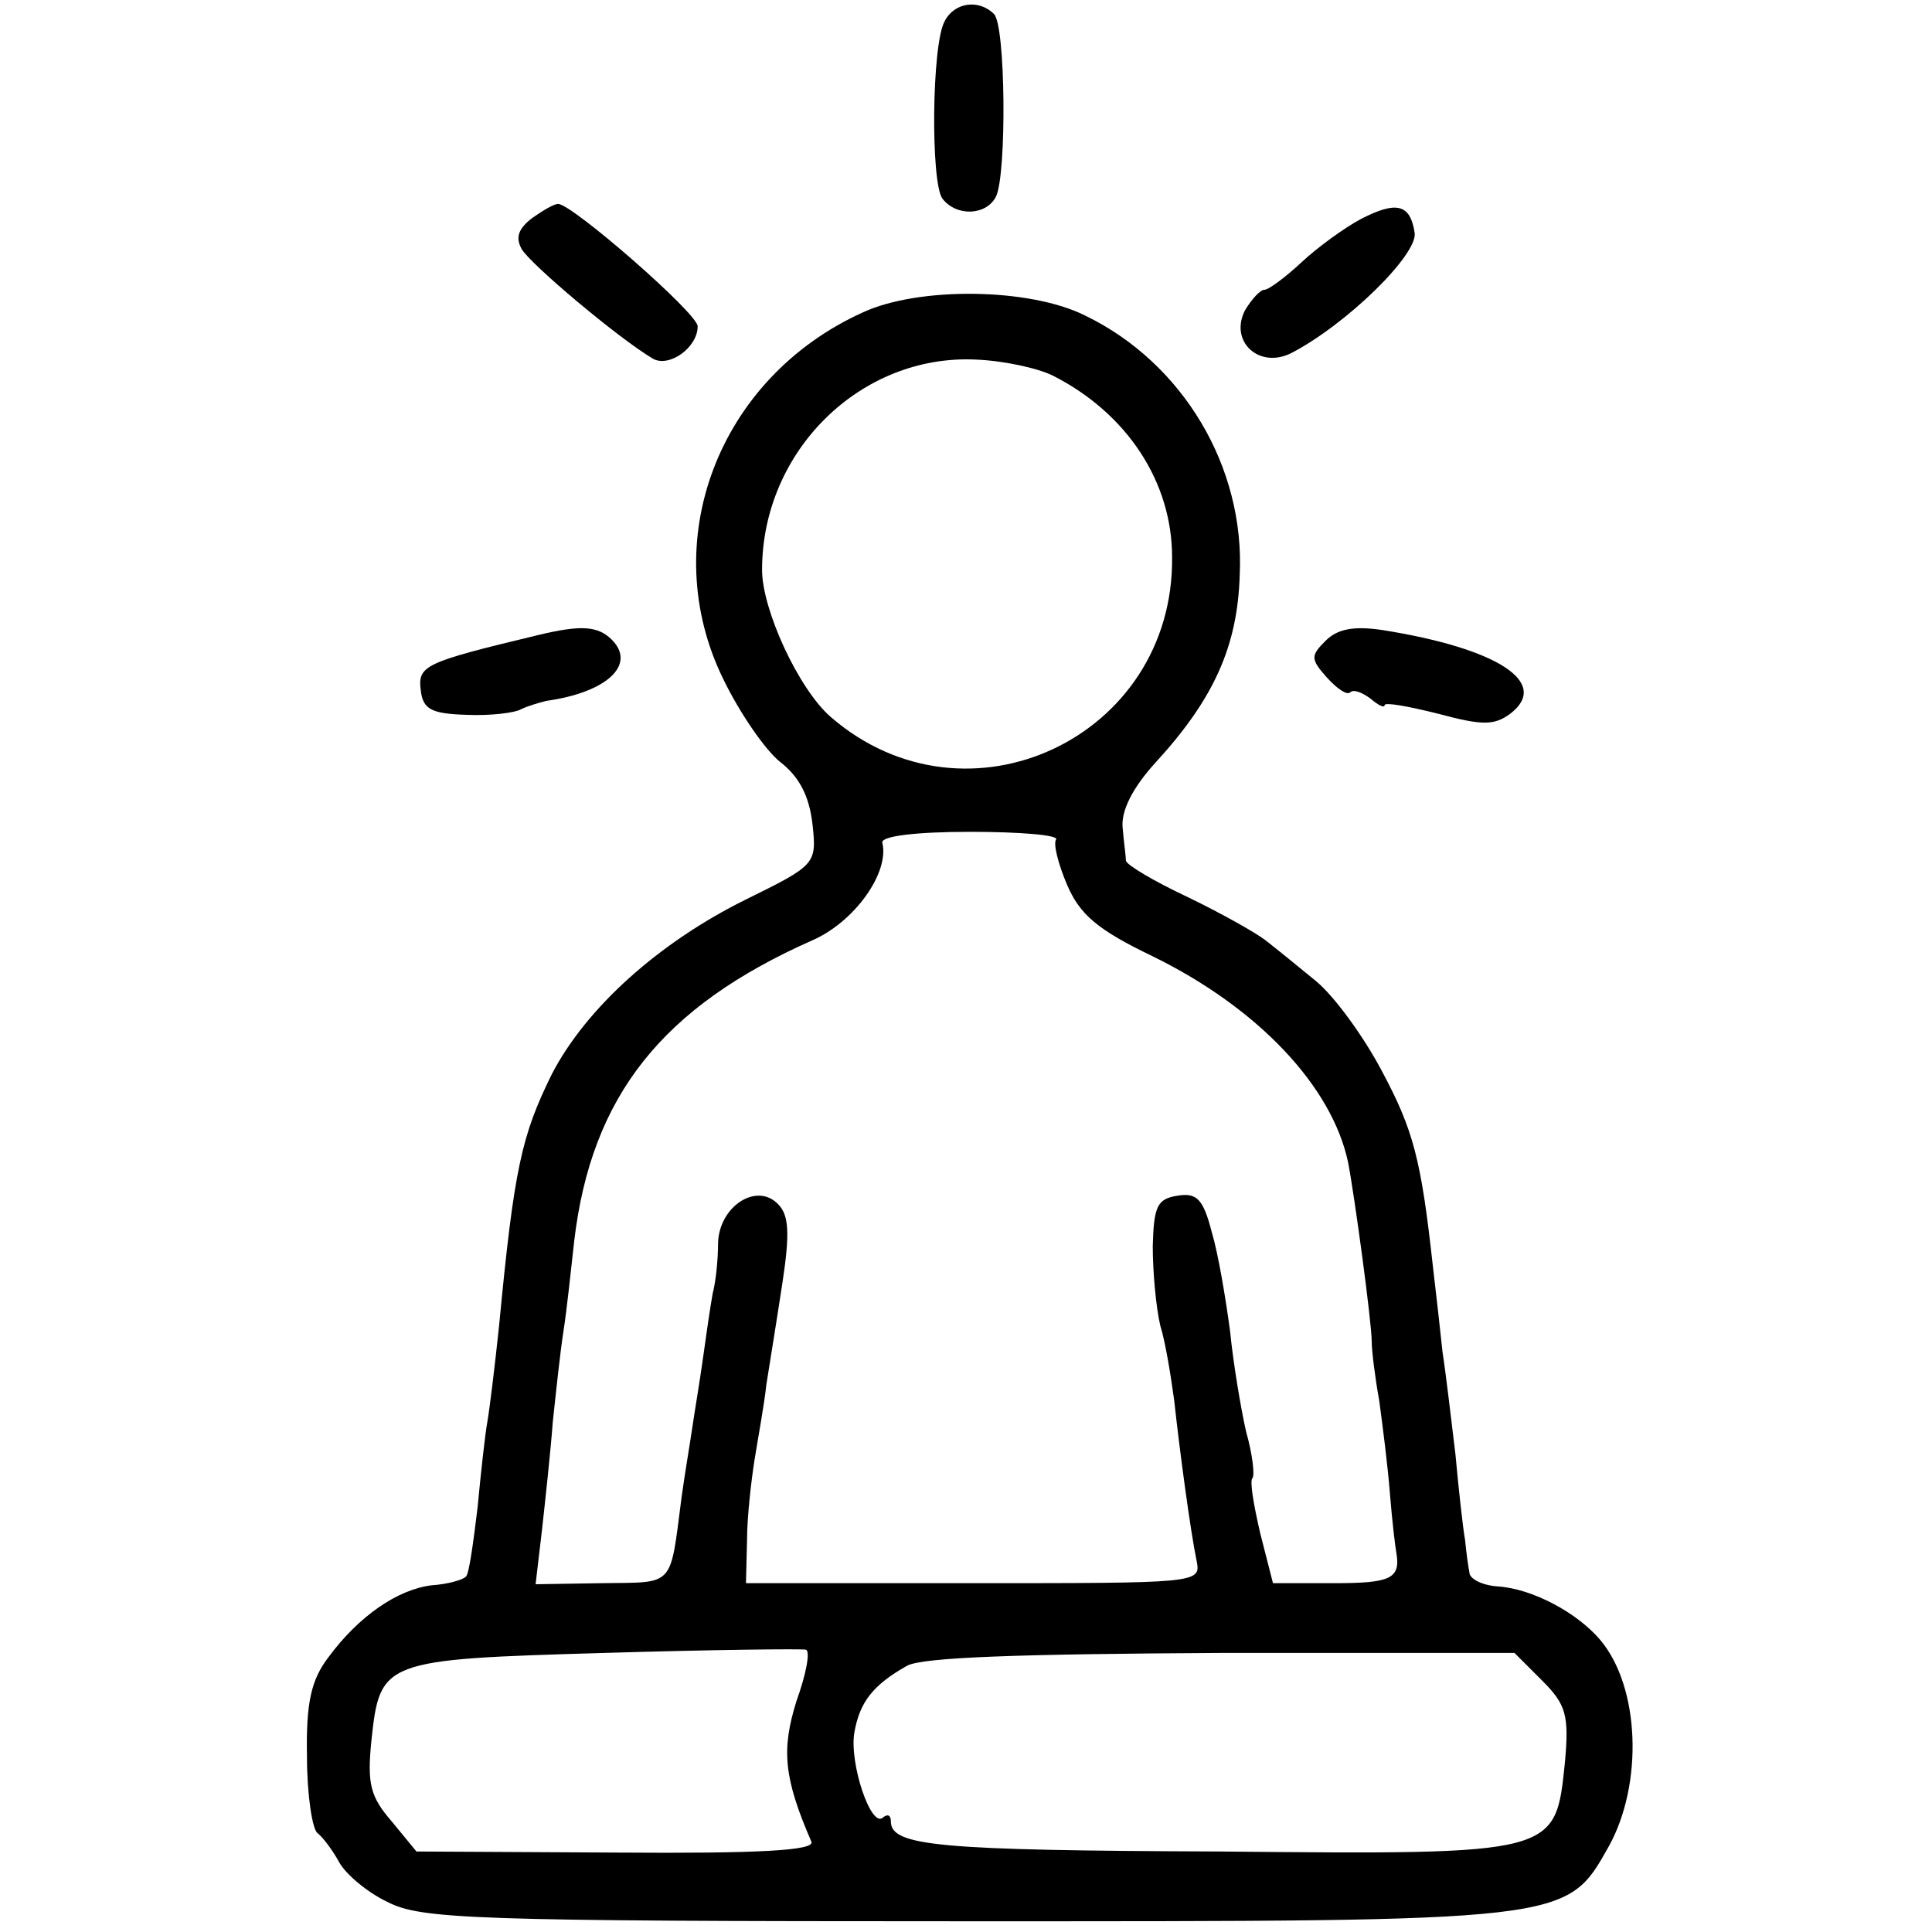 <?xml version="1.0" standalone="no"?>
<!DOCTYPE svg PUBLIC "-//W3C//DTD SVG 20010904//EN"
 "http://www.w3.org/TR/2001/REC-SVG-20010904/DTD/svg10.dtd">
<svg version="1.0" xmlns="http://www.w3.org/2000/svg"
 width="180pt" height="180pt" viewBox="0 0 180 180"
 preserveAspectRatio="xMidYMid meet">
<g transform="translate(0,180) scale(0.1,-0.1)"
fill="#000000" stroke="none">
<path d="M880 1780 c-12 -22 -13 -150 -2 -165 13 -17 41 -16 50 2 10 21 9 160
-2 170 -14 14 -37 11 -46 -7z"/>
<path d="M496 1597 c-13 -10 -16 -18 -10 -29 8 -14 90 -83 122 -102 15 -9 42
10 42 30 0 12 -117 114 -130 114 -4 0 -14 -6 -24 -13z"/>
<path d="M1268 1596 c-15 -8 -40 -26 -55 -40 -15 -14 -31 -26 -35 -26 -4 0
-12 -9 -18 -19 -15 -29 13 -55 43 -40 52 27 118 92 115 112 -4 27 -17 30 -50
13z"/>
<path d="M804 1509 c-135 -61 -193 -214 -130 -342 15 -31 39 -66 53 -77 18
-14 27 -32 30 -58 4 -37 3 -38 -62 -70 -81 -40 -149 -101 -181 -163 -28 -57
-35 -87 -49 -234 -4 -38 -9 -79 -11 -90 -2 -11 -6 -47 -9 -79 -4 -33 -8 -63
-11 -65 -3 -3 -17 -7 -32 -8 -32 -4 -68 -29 -96 -67 -16 -21 -21 -42 -20 -93
0 -35 5 -68 10 -71 5 -4 14 -16 20 -27 6 -11 26 -28 45 -37 31 -16 78 -18 536
-18 567 0 562 -1 602 70 32 58 29 148 -8 192 -21 25 -63 48 -96 50 -14 1 -26
7 -26 13 -1 5 -3 19 -4 30 -2 11 -6 47 -9 80 -4 33 -9 76 -12 95 -2 19 -6 55
-9 80 -11 100 -18 127 -48 183 -17 32 -44 69 -61 83 -17 14 -38 31 -47 38 -9
7 -41 25 -72 40 -32 15 -57 30 -58 34 0 4 -2 18 -3 30 -2 16 9 38 31 62 54 59
76 108 78 174 5 101 -53 198 -144 242 -52 26 -155 27 -207 3z m177 -59 c69
-35 111 -99 111 -169 2 -168 -191 -259 -318 -149 -30 26 -64 100 -64 137 0
111 92 201 199 196 26 -1 58 -8 72 -15z m3 -432 c-3 -4 2 -23 10 -42 12 -28
28 -42 80 -67 98 -48 167 -121 182 -192 6 -31 22 -149 22 -167 0 -8 3 -33 7
-55 3 -22 8 -61 10 -87 2 -25 5 -50 6 -55 4 -24 -6 -28 -58 -28 l-57 0 -12 47
c-6 26 -10 49 -7 51 2 3 0 22 -6 43 -5 22 -12 64 -15 94 -4 30 -11 72 -17 92
-8 31 -14 37 -32 34 -19 -3 -22 -10 -23 -47 0 -24 3 -57 7 -74 5 -16 10 -48
13 -70 5 -46 15 -121 21 -150 4 -20 -1 -20 -208 -20 l-212 0 1 40 c0 22 4 56
7 75 3 19 9 51 11 70 3 19 10 62 15 95 7 46 6 63 -4 73 -20 21 -55 -2 -56 -36
0 -15 -2 -36 -5 -47 -2 -11 -6 -38 -9 -60 -3 -22 -8 -51 -10 -65 -2 -14 -7
-43 -10 -65 -11 -85 -6 -79 -74 -80 l-62 -1 6 51 c3 27 8 73 10 100 3 28 7 66
10 85 3 19 7 57 10 84 16 135 82 218 222 280 39 17 72 63 65 91 -1 6 31 10 82
10 46 0 82 -3 80 -7z m-242 -803 c-14 -45 -12 -71 14 -131 3 -8 -48 -11 -181
-10 l-187 1 -23 28 c-20 23 -23 35 -19 75 8 75 10 76 217 82 100 3 185 4 188
3 4 -2 0 -23 -9 -48z m695 19 c22 -22 25 -32 21 -76 -9 -86 -6 -86 -322 -83
-262 1 -306 5 -306 28 0 6 -3 7 -7 4 -11 -12 -32 50 -27 79 5 28 17 44 49 62
14 8 105 11 293 12 l273 0 26 -26z"/>
<path d="M500 1208 c-104 -25 -111 -28 -108 -51 2 -18 10 -22 43 -23 22 -1 45
2 50 5 6 3 16 6 24 8 57 8 84 34 61 57 -13 13 -29 14 -70 4z"/>
<path d="M1235 1203 c-14 -14 -14 -17 1 -34 10 -11 19 -17 22 -14 3 3 11 0 19
-6 7 -6 13 -9 13 -6 0 3 22 -1 50 -8 41 -11 52 -11 67 0 38 29 -12 61 -119 78
-27 4 -42 1 -53 -10z"/>
</g>
</svg>

